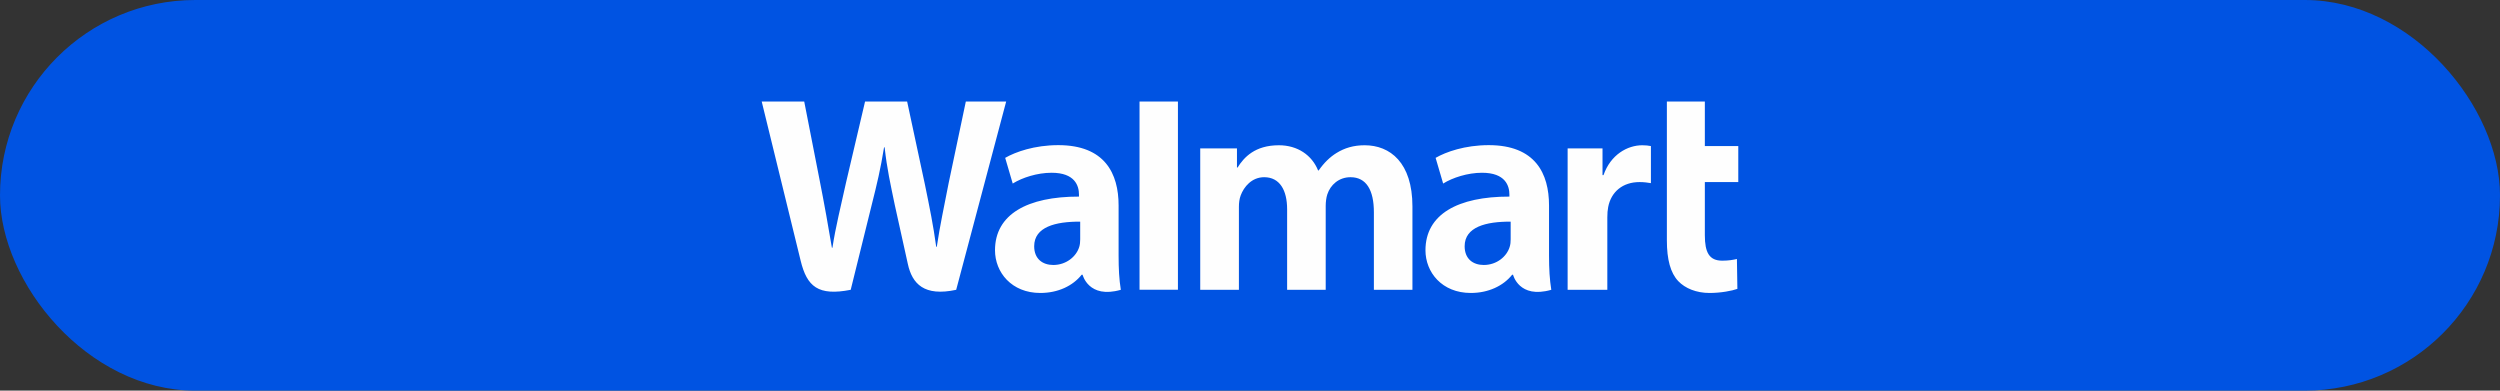 <svg xmlns="http://www.w3.org/2000/svg" fill="none" viewBox="0 0 640 100" height="100" width="640">
<rect x="0" y="0" width="640" height="100" fill="#333333" stroke="none"/>
<rect fill="#0053E2" rx="50" height="100" width="640"></rect>
<path fill="#FEFEFE" d="M396.551 52.6C396.551 44.4 393.029 37.156 381.116 37.156C375.004 37.156 370.149 38.892 367.517 40.411L369.446 46.989C371.87 45.474 375.737 44.226 379.387 44.226C385.418 44.218 386.406 47.617 386.406 49.803V50.329C373.241 50.308 364.919 54.84 364.919 64.071C364.919 69.711 369.144 74.999 376.529 74.999C381.035 74.999 384.843 73.186 387.117 70.326H387.339C387.339 70.326 388.838 76.578 397.13 74.188C396.709 71.57 396.551 68.811 396.551 65.458V52.6ZM386.73 61.257C386.73 61.919 386.674 62.607 386.478 63.197C385.72 65.722 383.105 67.835 379.851 67.835C377.104 67.835 374.949 66.286 374.949 63.039C374.949 58.074 380.452 56.708 386.73 56.742M195 26C195 26 203.599 61.054 204.966 66.733C206.576 73.37 209.46 75.823 217.782 74.189L223.157 52.452C224.515 47.067 225.439 43.205 226.317 37.718H226.466C227.075 43.26 227.952 47.067 229.064 52.469C229.064 52.469 231.257 62.345 232.395 67.518C233.502 72.691 236.619 75.955 244.784 74.189L257.578 26H247.25L242.859 46.846C241.696 52.885 240.64 57.642 239.818 63.176H239.669C238.928 57.702 237.987 53.14 236.777 47.224L232.228 26H221.453L216.598 46.681C215.213 52.995 213.919 58.058 213.105 63.418H212.965C212.126 58.389 210.988 51.985 209.783 45.908C209.783 45.908 206.9 31.101 205.882 26M286.361 52.6C286.361 44.4 282.83 37.156 270.918 37.156C264.823 37.156 259.959 38.892 257.327 40.411L259.257 46.989C261.671 45.474 265.534 44.226 269.197 44.226C275.228 44.218 276.216 47.617 276.216 49.803V50.329C263.051 50.308 254.721 54.84 254.721 64.071C254.721 69.711 258.963 74.999 266.314 74.999C270.862 74.999 274.636 73.186 276.91 70.326H277.14C277.14 70.326 278.648 76.578 286.932 74.188C286.506 71.57 286.361 68.811 286.361 65.458V52.6ZM276.531 61.257C276.531 61.919 276.476 62.607 276.289 63.197C275.522 65.722 272.907 67.835 269.644 67.835C266.914 67.835 264.751 66.286 264.751 63.039C264.751 58.074 270.253 56.708 276.531 56.742M301.55 74.172V26H291.721V74.172H301.55ZM426.72 26V61.543C426.72 66.448 427.644 69.869 429.633 71.966C431.38 73.803 434.237 75 437.64 75C440.562 75 443.42 74.44 444.77 73.952L444.651 66.3C443.641 66.534 442.487 66.733 440.903 66.733C437.547 66.733 436.44 64.615 436.44 60.21V46.604H445V37.399H436.44V26M401.313 37.992V74.188H411.475V55.651C411.475 54.654 411.539 53.792 411.697 52.994C412.455 49.086 415.432 46.611 419.721 46.611C420.918 46.611 421.731 46.743 422.634 46.883V37.394C421.876 37.258 421.361 37.186 420.428 37.186C416.625 37.186 412.314 39.592 410.496 44.833H410.245V37.992M307.259 37.992V74.188H317.161V52.943C317.161 51.946 317.272 50.927 317.625 50.007C318.43 47.855 320.428 45.364 323.635 45.364C327.621 45.364 329.504 48.716 329.504 53.554V74.188H339.381V52.689C339.381 51.751 339.513 50.601 339.789 49.769C340.582 47.329 342.745 45.364 345.735 45.364C349.764 45.364 351.715 48.644 351.715 54.348V74.188H361.583V52.846C361.583 41.633 355.859 37.186 349.359 37.186C346.502 37.186 344.227 37.886 342.183 39.142C340.454 40.199 338.938 41.688 337.579 43.636H337.43C335.867 39.741 332.195 37.186 327.4 37.186C321.25 37.186 318.456 40.28 316.812 42.894H316.663V37.992"></path>
</svg>
